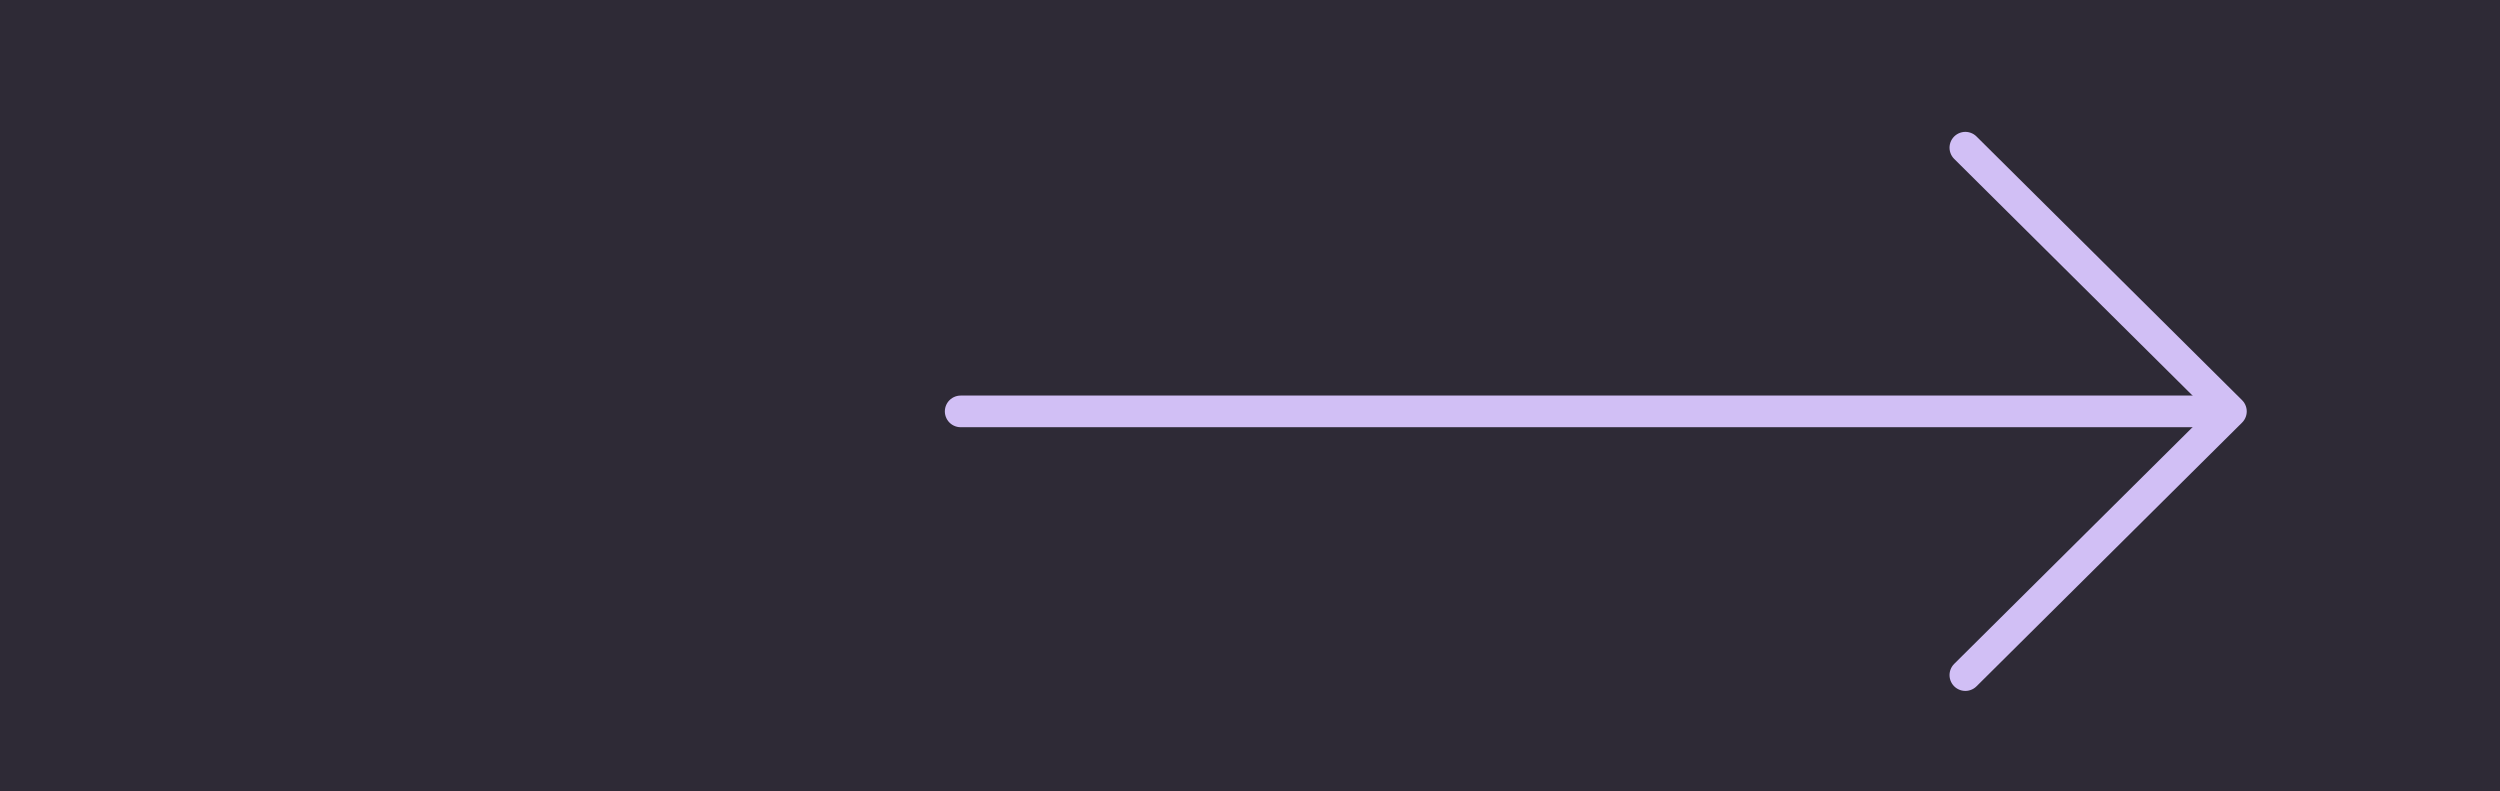 <?xml version="1.0" encoding="UTF-8"?> <svg xmlns="http://www.w3.org/2000/svg" width="79" height="25" viewBox="0 0 79 25" fill="none"> <rect width="79" height="25" fill="#2E2A36"></rect> <path d="M30.357 13H70.357" stroke="#D1BFF5" stroke-linecap="round" stroke-linejoin="round"></path> <path d="M62.105 4.667L70.497 13L62.105 21.333" stroke="#D1BFF5" stroke-linecap="round" stroke-linejoin="round"></path> </svg> 